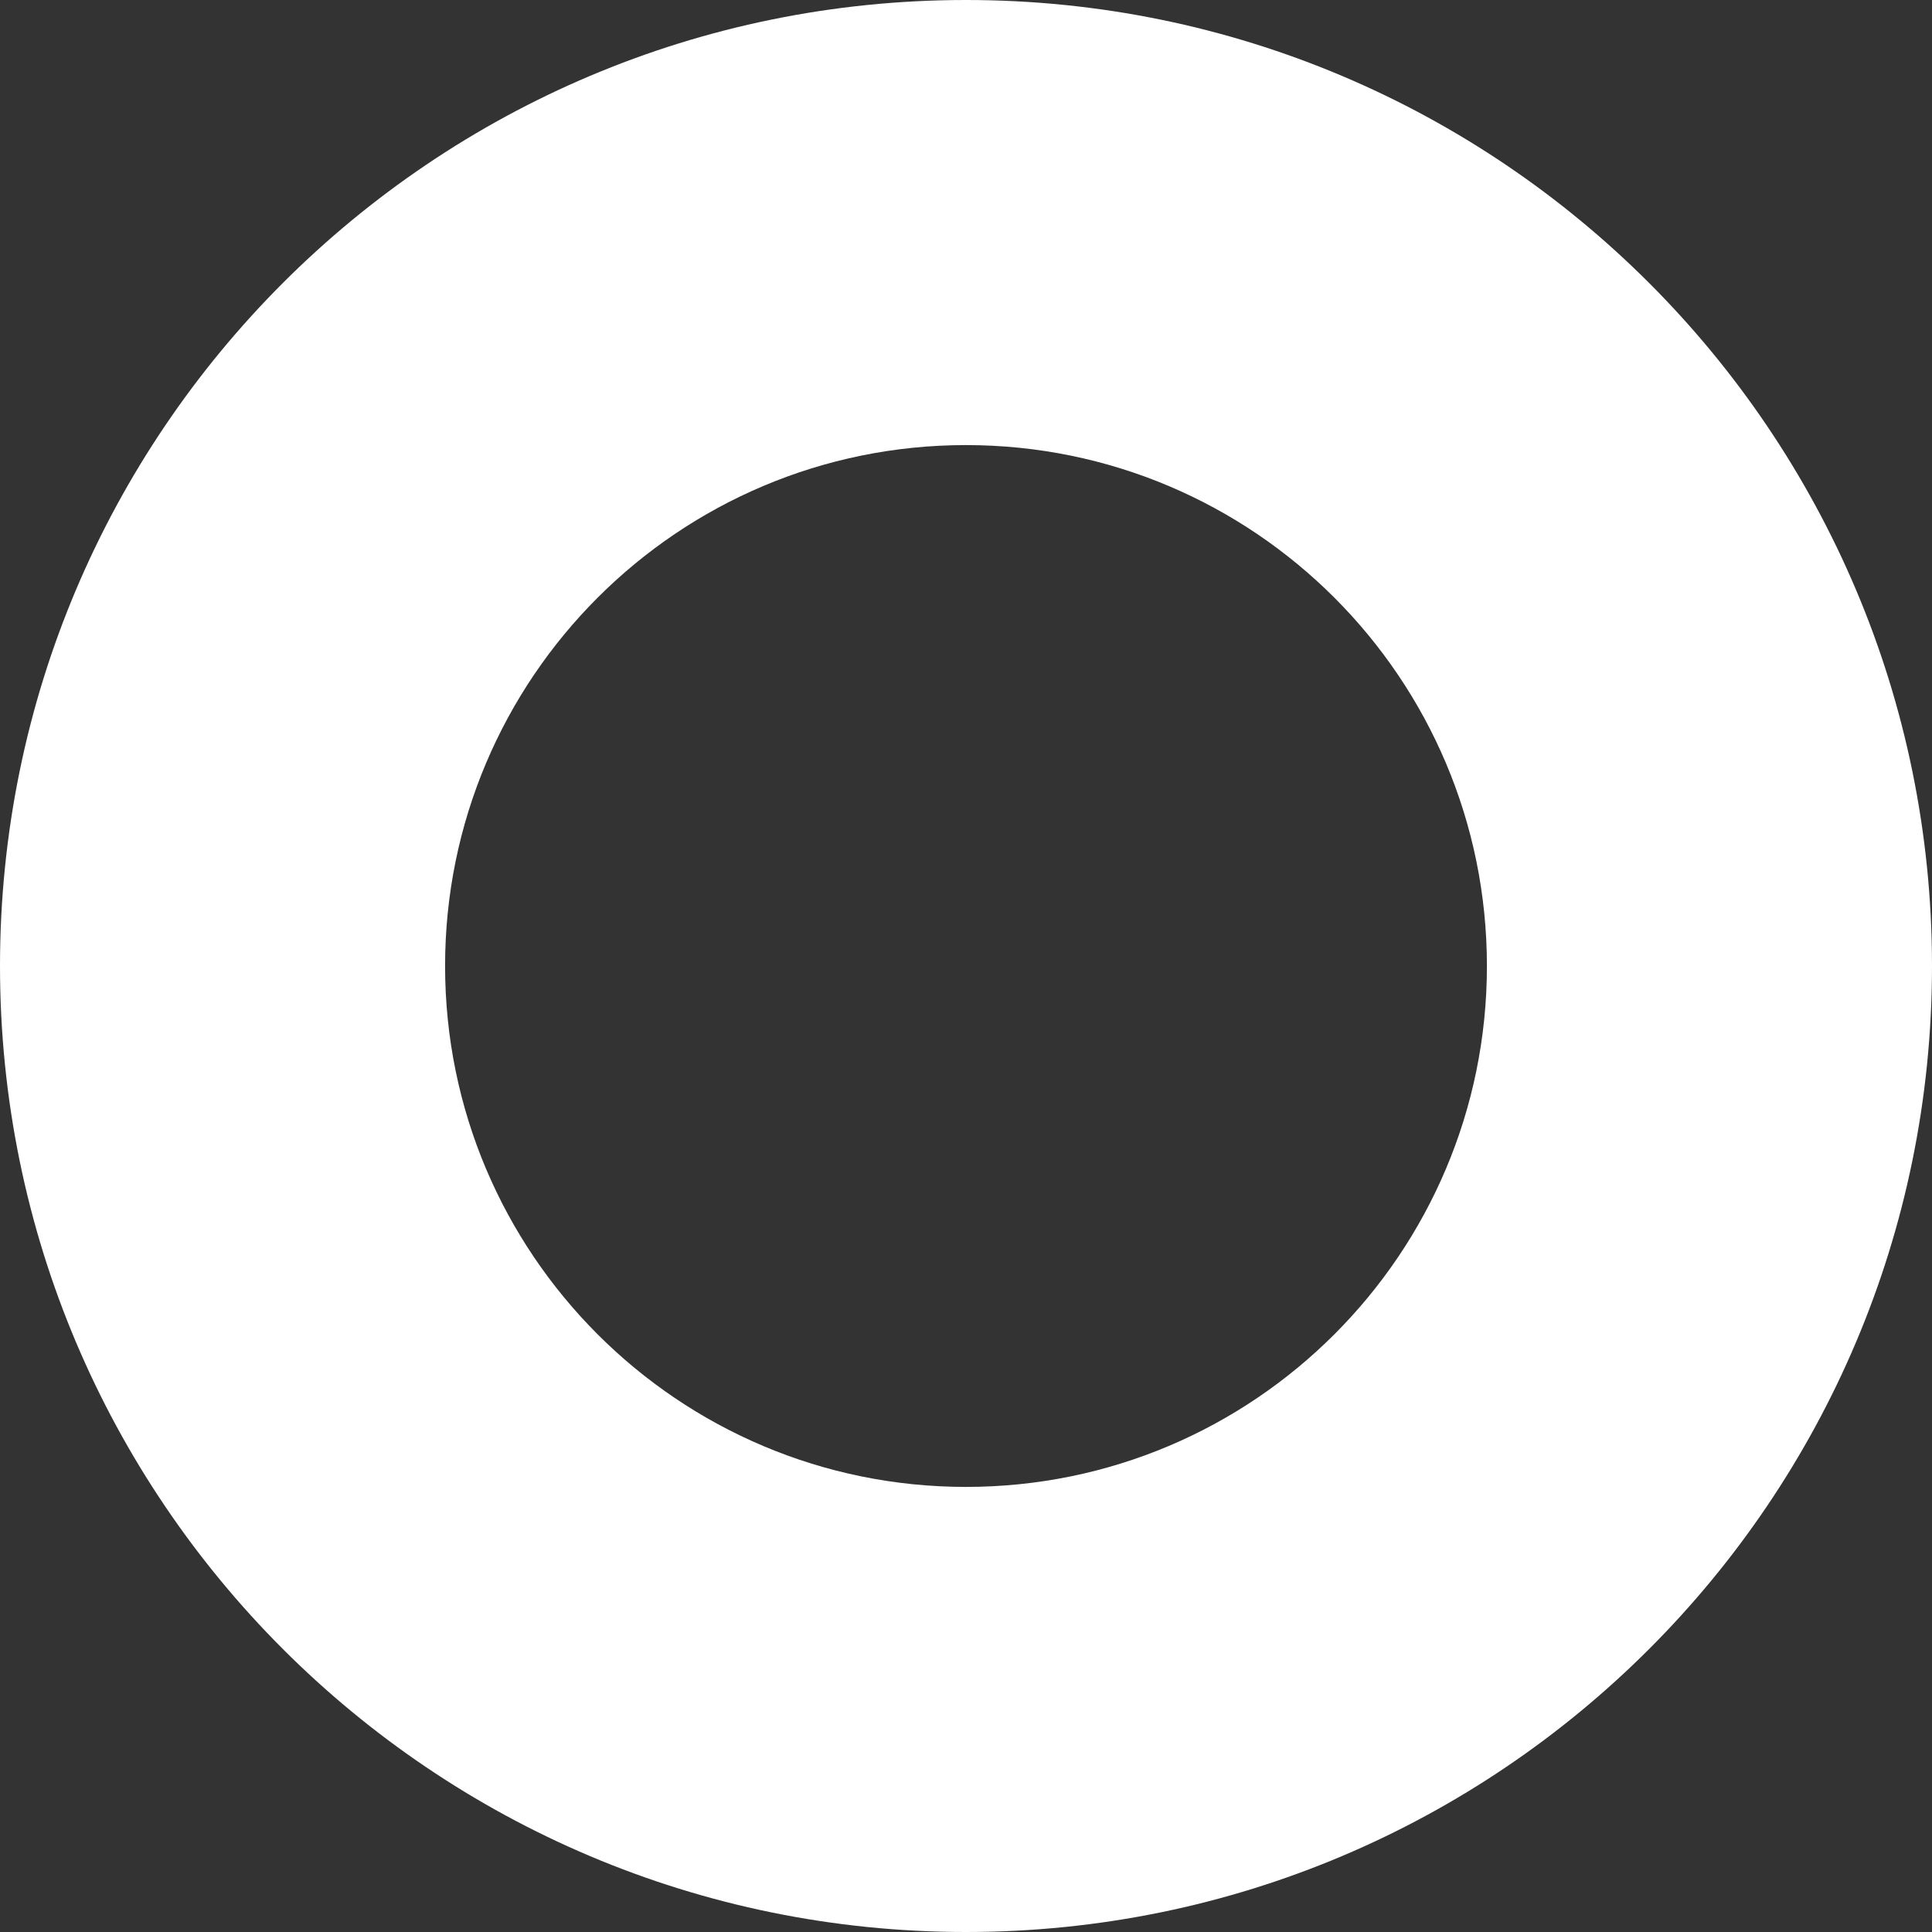 <?xml version="1.0" encoding="UTF-8"?>
<svg xmlns="http://www.w3.org/2000/svg" width="32" height="32" viewBox="0 0 32 32" fill="none"><rect x="0" y="0" width="32" height="32" fill="#333333" stroke="none"/><path d="M16 0C7.163 0 0 7.163 0 16C0 24.837 7.163 32 16 32C24.837 32 32 24.837 32 16C32 7.163 24.837 0 16 0ZM16 24.628C11.235 24.628 7.372 20.766 7.372 16C7.372 11.234 11.235 7.372 16 7.372C20.765 7.372 24.628 11.234 24.628 16C24.628 20.766 20.765 24.628 16 24.628Z" fill="white"/></svg>